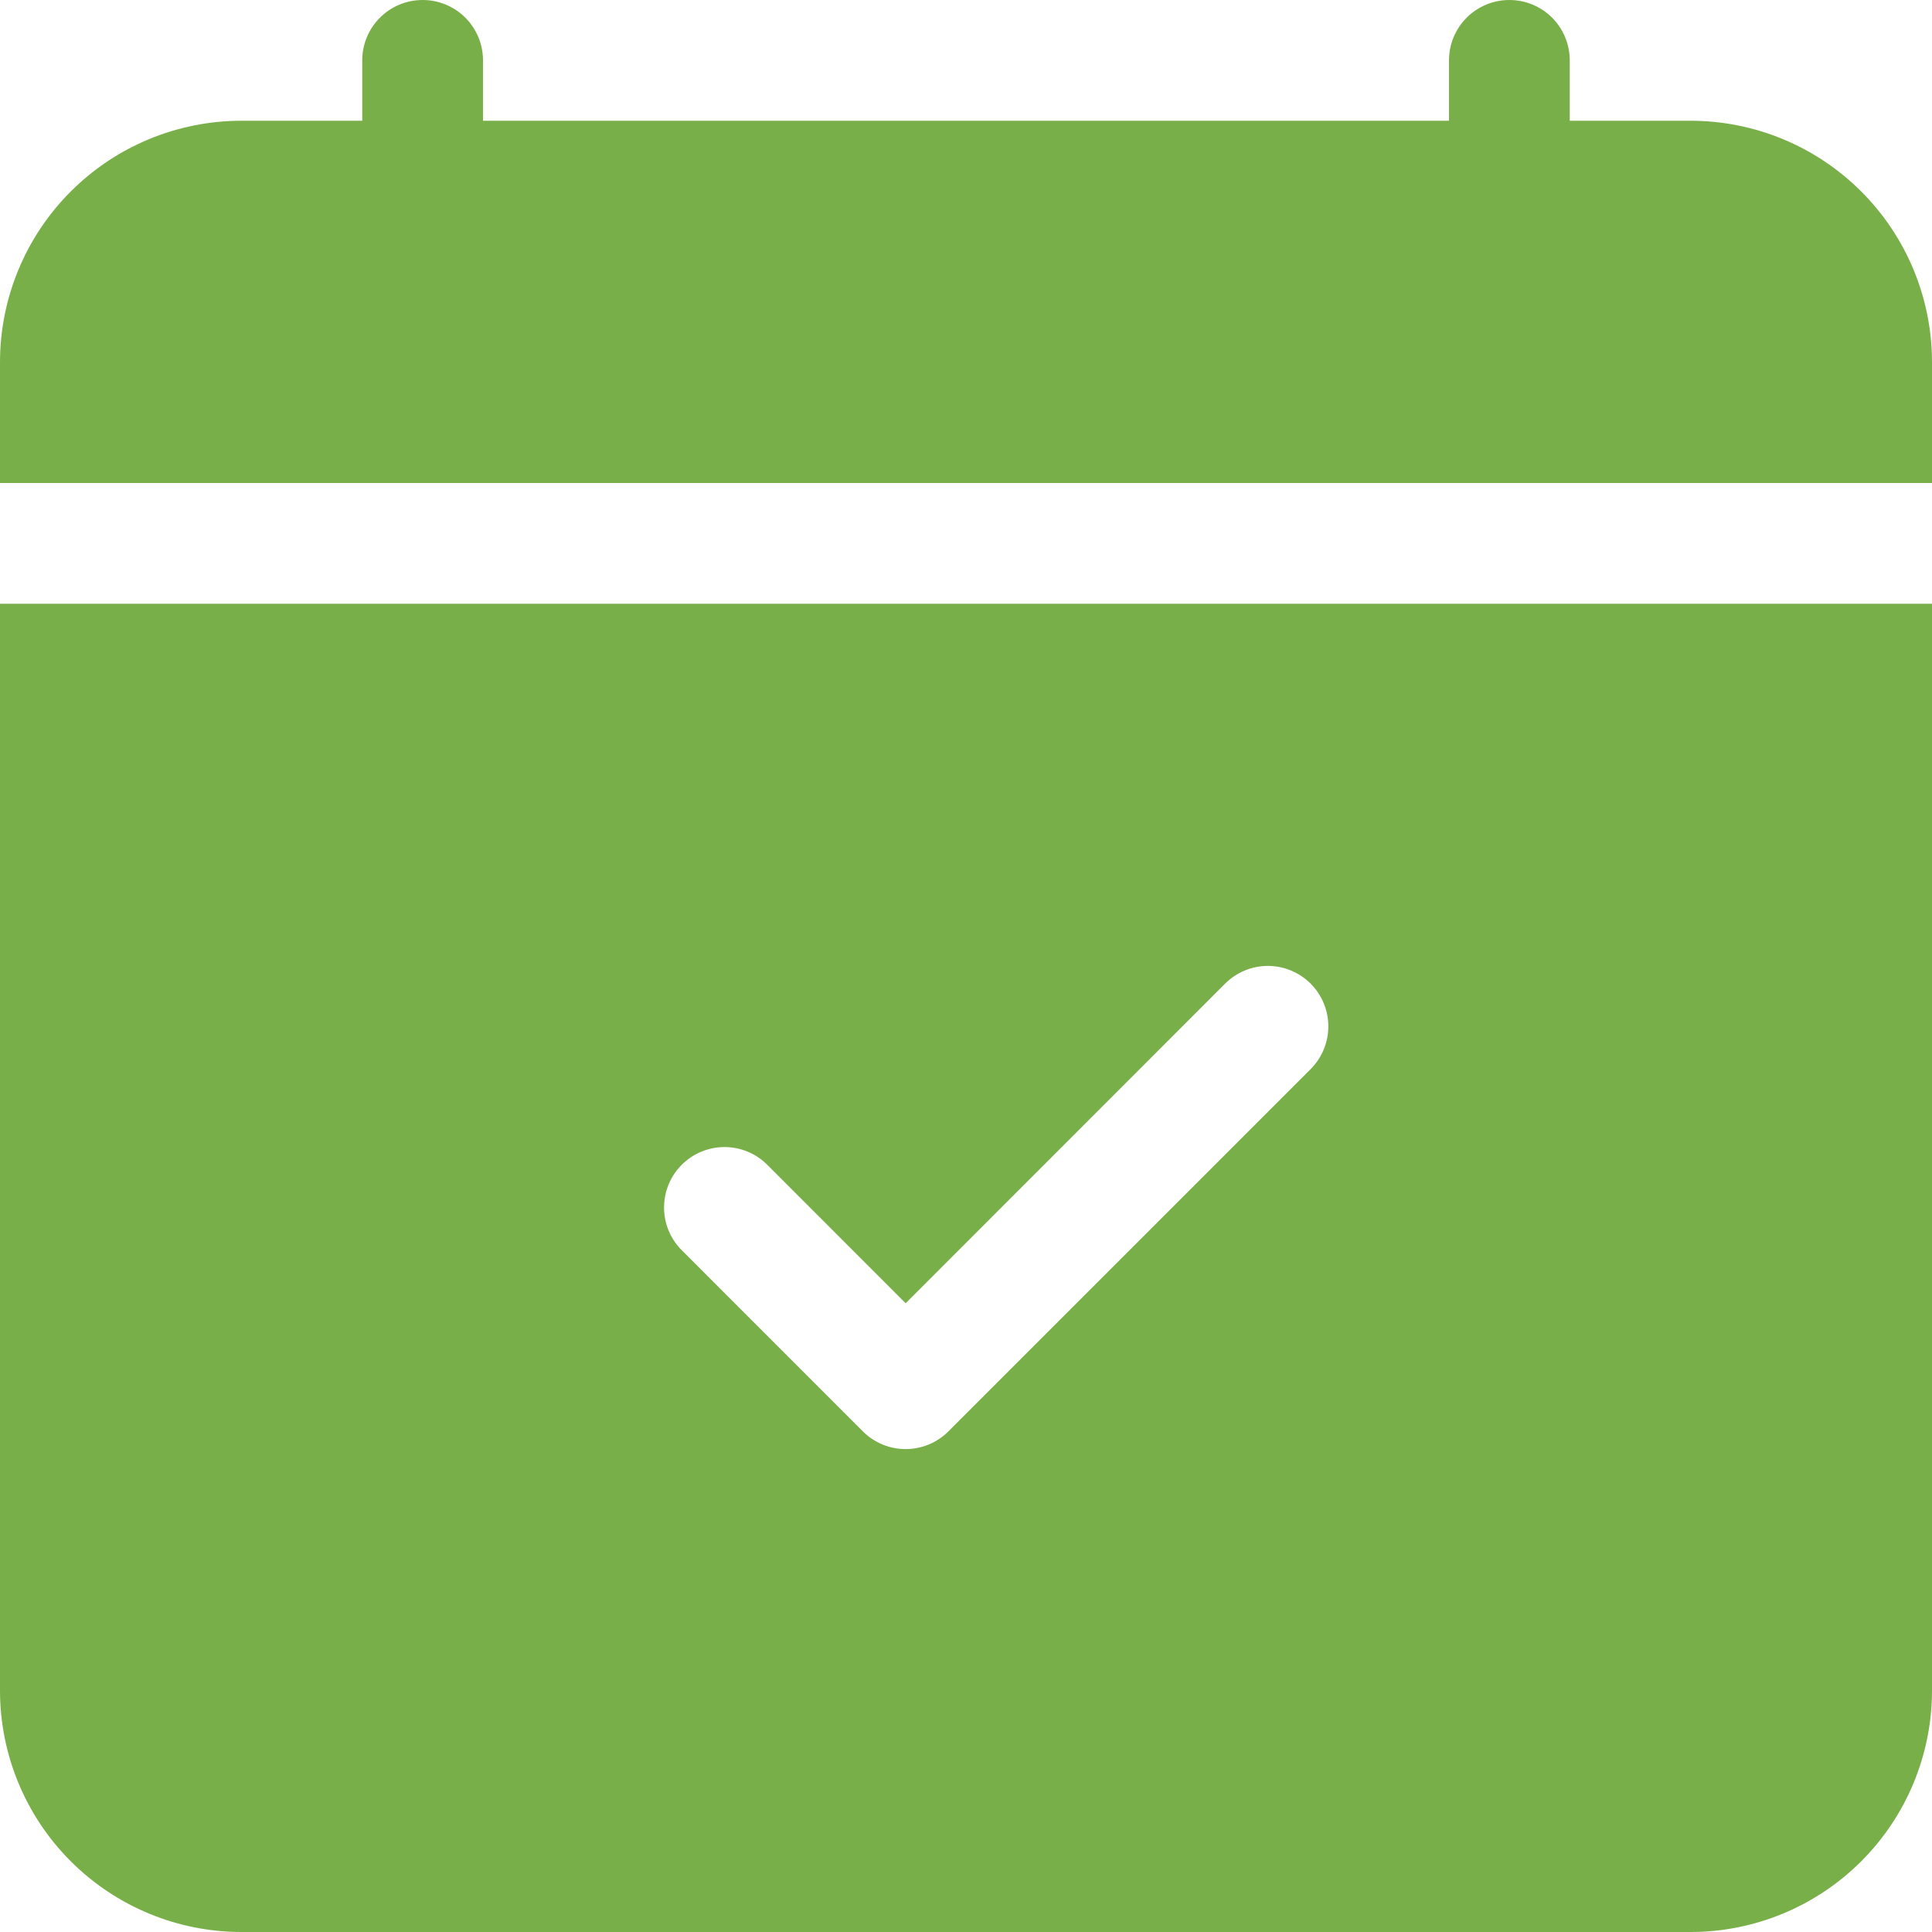 <svg xmlns="http://www.w3.org/2000/svg" fill="none" viewBox="0 0 42 42" height="42" width="42">
<path fill="#78AF49" d="M10.5 1.312C10.5 0.964 10.362 0.631 10.116 0.384C9.869 0.138 9.536 0 9.188 0C8.839 0 8.506 0.138 8.259 0.384C8.013 0.631 7.875 0.964 7.875 1.312V2.625H5.25C3.858 2.625 2.522 3.178 1.538 4.163C0.553 5.147 0 6.483 0 7.875L0 10.5H42V7.875C42 6.483 41.447 5.147 40.462 4.163C39.478 3.178 38.142 2.625 36.75 2.625H34.125V1.312C34.125 0.964 33.987 0.631 33.741 0.384C33.494 0.138 33.161 0 32.812 0C32.464 0 32.131 0.138 31.884 0.384C31.638 0.631 31.5 0.964 31.5 1.312V2.625H10.5V1.312ZM42 36.75V13.125H0V36.75C0 38.142 0.553 39.478 1.538 40.462C2.522 41.447 3.858 42 5.25 42H36.75C38.142 42 39.478 41.447 40.462 40.462C41.447 39.478 42 38.142 42 36.75ZM28.492 23.242L20.617 31.117C20.495 31.239 20.35 31.336 20.191 31.402C20.031 31.468 19.86 31.502 19.688 31.502C19.515 31.502 19.344 31.468 19.184 31.402C19.025 31.336 18.88 31.239 18.758 31.117L14.821 27.179C14.574 26.933 14.436 26.599 14.436 26.25C14.436 25.901 14.574 25.567 14.821 25.321C15.067 25.074 15.402 24.936 15.75 24.936C16.099 24.936 16.433 25.074 16.679 25.321L19.688 28.332L26.633 21.383C26.88 21.137 27.214 20.998 27.562 20.998C27.911 20.998 28.245 21.137 28.492 21.383C28.738 21.63 28.877 21.964 28.877 22.312C28.877 22.661 28.738 22.995 28.492 23.242Z"></path>
</svg>
